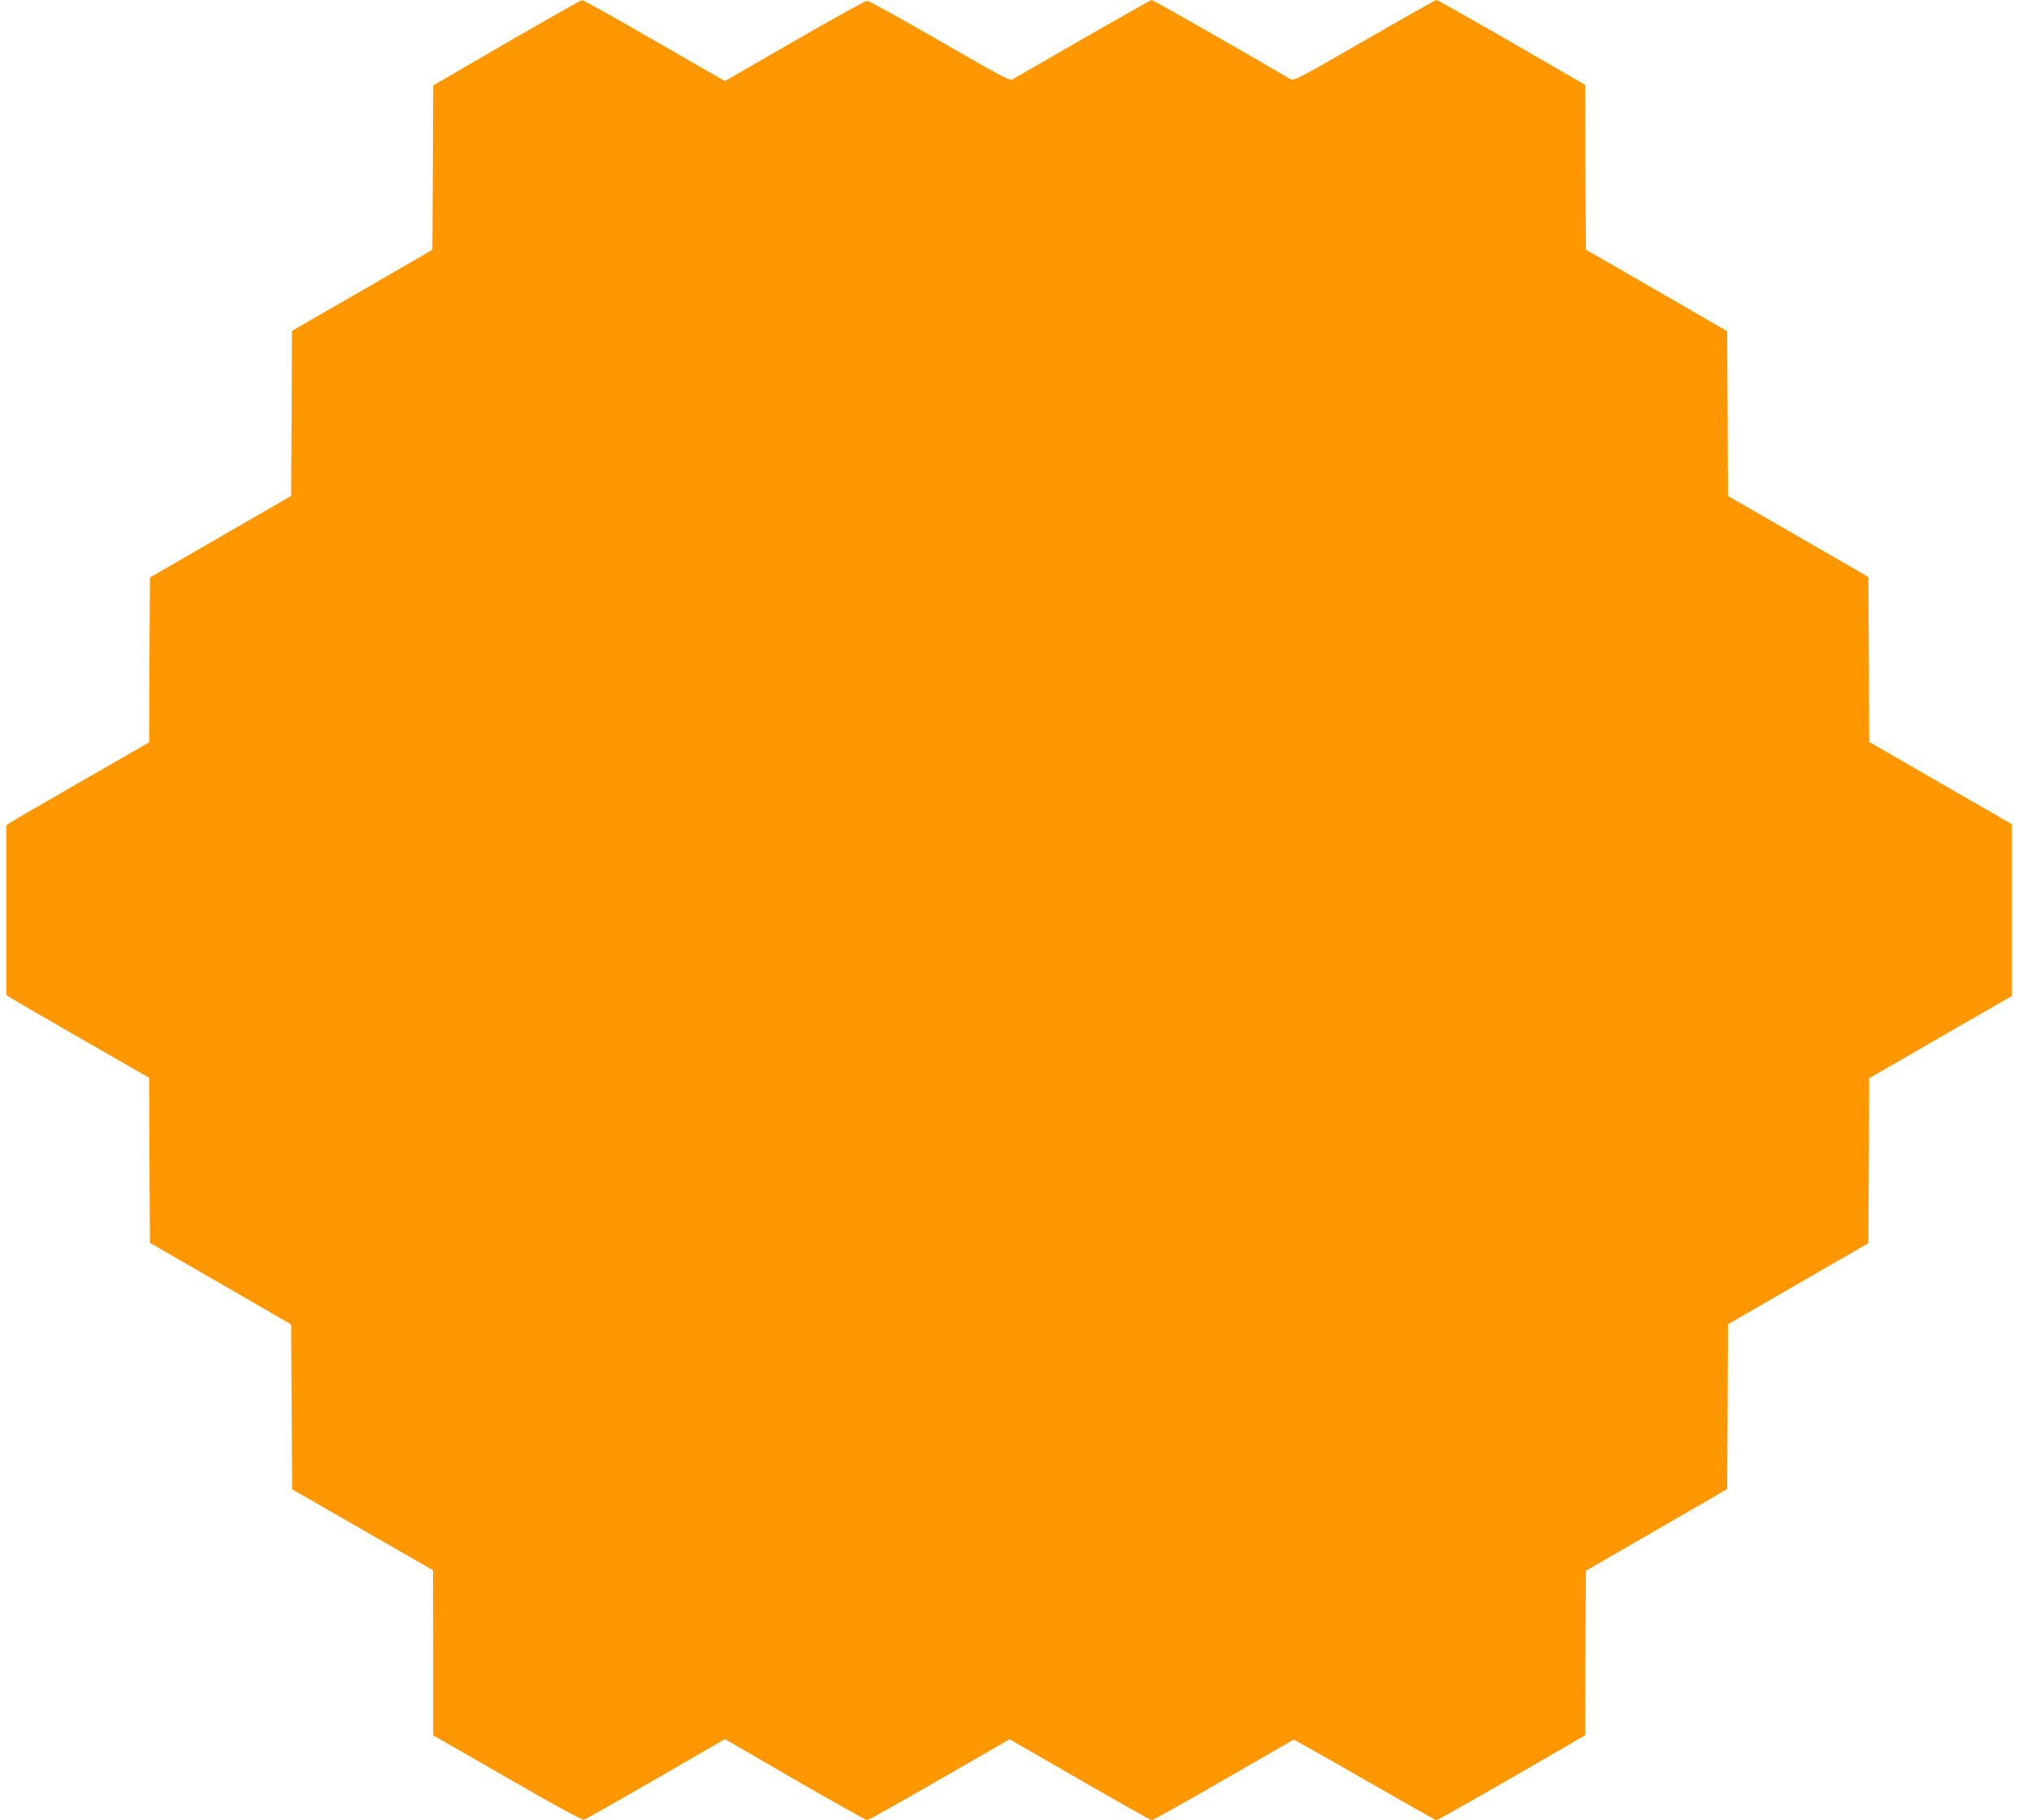 <?xml version="1.0" standalone="no"?>
<!DOCTYPE svg PUBLIC "-//W3C//DTD SVG 20010904//EN"
 "http://www.w3.org/TR/2001/REC-SVG-20010904/DTD/svg10.dtd">
<svg version="1.0" xmlns="http://www.w3.org/2000/svg"
 width="1280pt" height="1147pt" viewBox="0 0 1280 1147"
 preserveAspectRatio="xMidYMid meet">
<g transform="translate(0,1147) scale(0.1,-0.1)"
fill="#ff9800" stroke="none">
<path d="M3230 11222 c-234 -136 -442 -257 -463 -269 l-37 -22 -2 -518 -3
-517 -442 -256 -443 -255 -2 -520 -3 -520 -445 -257 -445 -257 -3 -519 -2
-520 -423 -243 c-232 -133 -434 -251 -449 -261 l-28 -19 0 -534 0 -534 27 -19
c16 -10 218 -128 450 -261 l423 -243 2 -520 3 -520 445 -257 445 -257 3 -520
3 -519 444 -255 444 -255 1 -520 0 -520 466 -268 c289 -167 473 -267 484 -264
10 2 214 118 453 256 l436 252 441 -256 c243 -140 448 -255 455 -255 7 0 212
115 455 255 l443 255 442 -255 c243 -140 447 -255 454 -255 8 0 210 113 450
252 240 138 439 253 443 255 3 2 205 -112 448 -252 244 -140 447 -255 453
-255 6 0 219 120 474 267 l463 268 2 518 3 519 445 257 445 257 3 520 2 519
443 256 442 255 3 520 2 519 450 260 450 259 0 541 0 541 -450 259 -450 260
-2 519 -3 520 -442 255 -443 256 -2 519 -3 519 -445 257 -445 257 -3 519 -2
519 -463 268 c-255 147 -468 267 -474 267 -6 0 -210 -115 -454 -256 -431 -248
-444 -255 -469 -241 -296 174 -863 497 -871 497 -6 0 -200 -110 -432 -243
-232 -134 -432 -249 -444 -256 -21 -11 -65 13 -460 241 -241 139 -447 253
-458 253 -11 0 -217 -114 -458 -253 l-438 -253 -444 255 c-243 141 -449 256
-457 255 -7 0 -204 -112 -438 -247z"/>
</g>
</svg>
